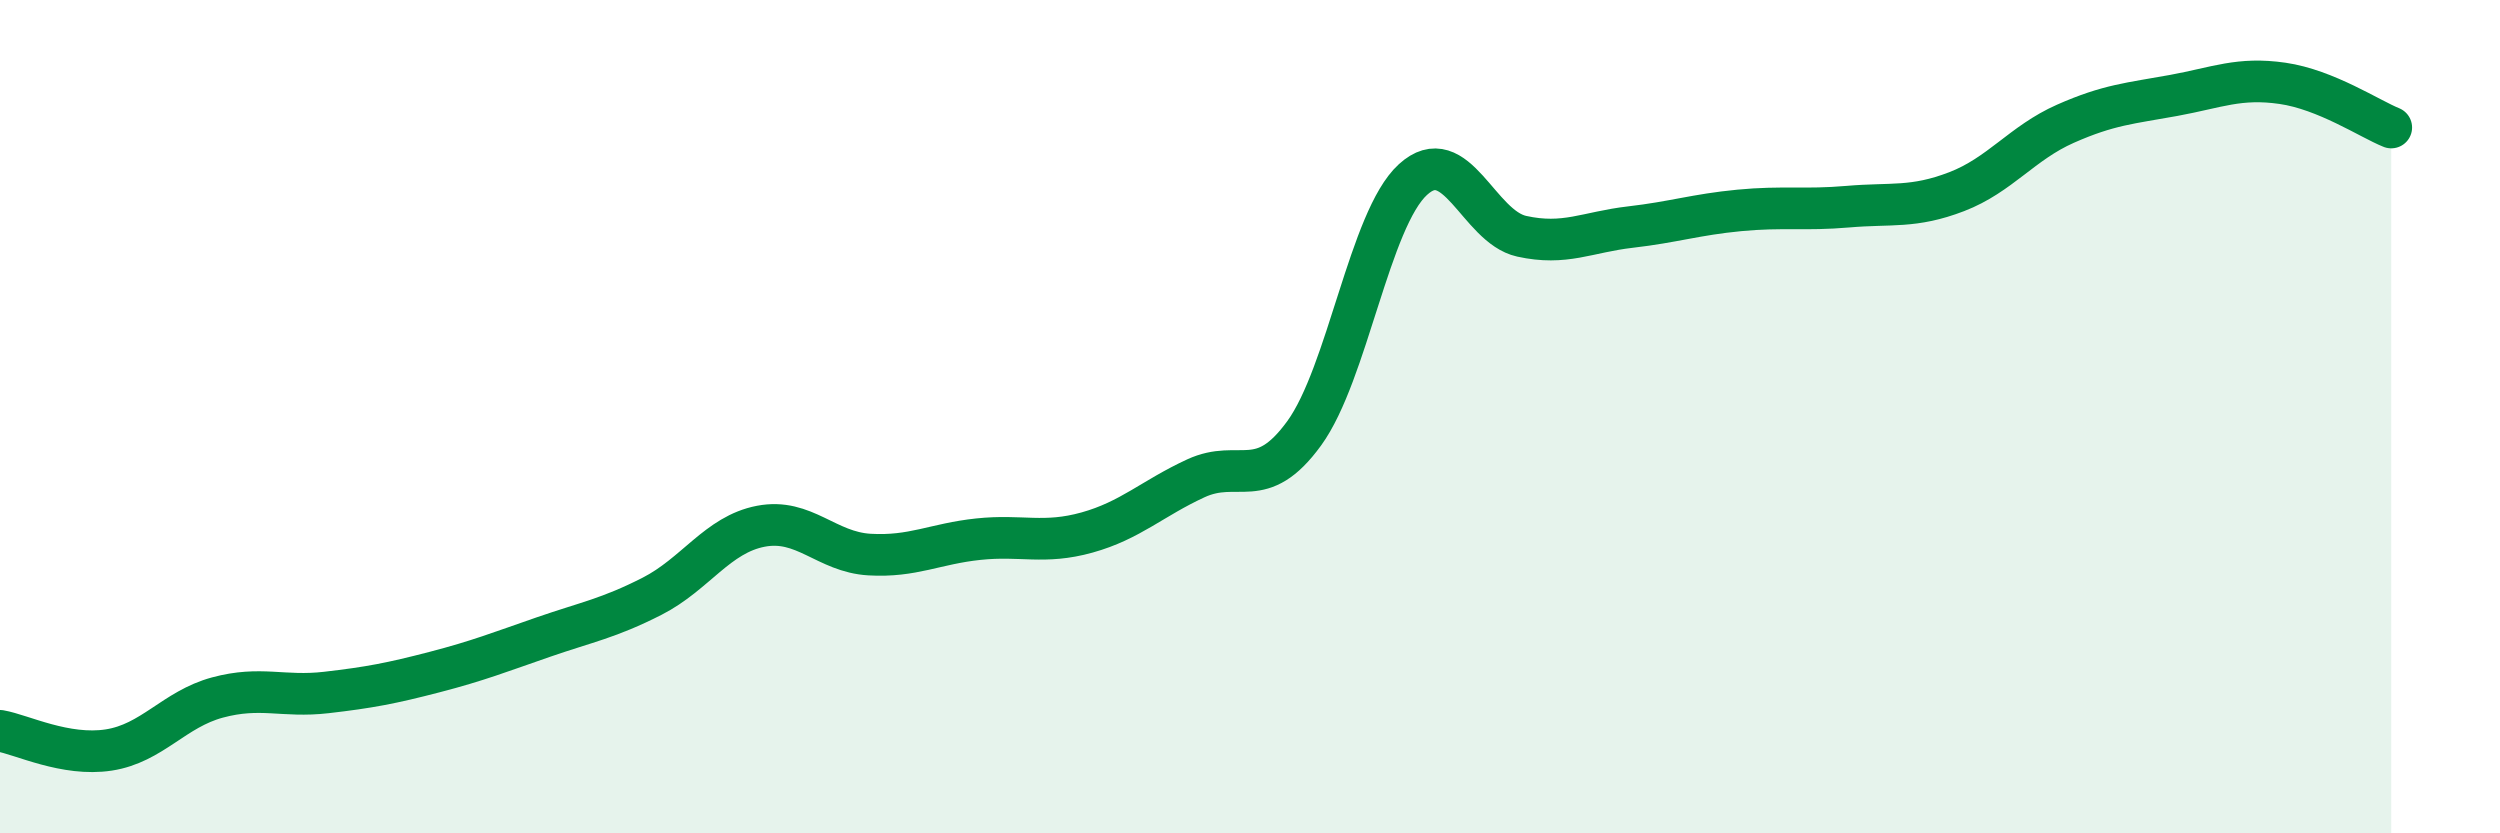 
    <svg width="60" height="20" viewBox="0 0 60 20" xmlns="http://www.w3.org/2000/svg">
      <path
        d="M 0,17.54 C 0.52,17.63 1.57,18.16 2.61,18 C 3.65,17.84 4.18,17.02 5.22,16.74 C 6.26,16.46 6.79,16.74 7.83,16.62 C 8.87,16.5 9.39,16.4 10.43,16.13 C 11.47,15.86 12,15.65 13.04,15.29 C 14.08,14.93 14.61,14.84 15.65,14.31 C 16.69,13.78 17.22,12.83 18.26,12.63 C 19.3,12.43 19.83,13.25 20.87,13.31 C 21.91,13.37 22.44,13.05 23.48,12.94 C 24.52,12.83 25.05,13.07 26.09,12.78 C 27.13,12.49 27.66,11.96 28.7,11.48 C 29.74,11 30.26,11.83 31.3,10.4 C 32.34,8.97 32.87,5.26 33.91,4.31 C 34.95,3.36 35.48,5.44 36.52,5.67 C 37.56,5.9 38.09,5.57 39.13,5.45 C 40.17,5.33 40.7,5.15 41.74,5.05 C 42.78,4.95 43.31,5.05 44.35,4.96 C 45.39,4.87 45.92,5 46.96,4.6 C 48,4.2 48.53,3.43 49.57,2.97 C 50.61,2.51 51.13,2.48 52.17,2.29 C 53.21,2.1 53.74,1.85 54.78,2 C 55.82,2.15 56.87,2.85 57.39,3.06L57.39 20L0 20Z"
        fill="#008740"
        opacity="0.1"
        stroke-linecap="round"
        stroke-linejoin="round"
      />
      <path
        d="M 0,17.54 C 0.52,17.63 1.57,18.16 2.61,18 C 3.65,17.84 4.18,17.02 5.22,16.74 C 6.26,16.46 6.79,16.74 7.83,16.62 C 8.87,16.5 9.39,16.4 10.43,16.13 C 11.47,15.86 12,15.65 13.04,15.29 C 14.08,14.93 14.61,14.84 15.65,14.31 C 16.69,13.78 17.22,12.83 18.26,12.63 C 19.3,12.43 19.83,13.25 20.87,13.31 C 21.91,13.37 22.44,13.05 23.48,12.94 C 24.52,12.83 25.05,13.07 26.09,12.78 C 27.13,12.49 27.66,11.96 28.7,11.48 C 29.74,11 30.26,11.83 31.3,10.4 C 32.34,8.97 32.87,5.26 33.91,4.31 C 34.95,3.36 35.48,5.44 36.52,5.67 C 37.56,5.9 38.09,5.57 39.13,5.45 C 40.17,5.33 40.7,5.15 41.74,5.05 C 42.78,4.95 43.31,5.05 44.35,4.96 C 45.39,4.87 45.92,5 46.96,4.6 C 48,4.2 48.53,3.43 49.57,2.97 C 50.61,2.51 51.13,2.48 52.17,2.29 C 53.21,2.1 53.74,1.85 54.78,2 C 55.82,2.15 56.87,2.85 57.39,3.06"
        stroke="#008740"
        stroke-width="1"
        fill="none"
        stroke-linecap="round"
        stroke-linejoin="round"
      />
    </svg>
  